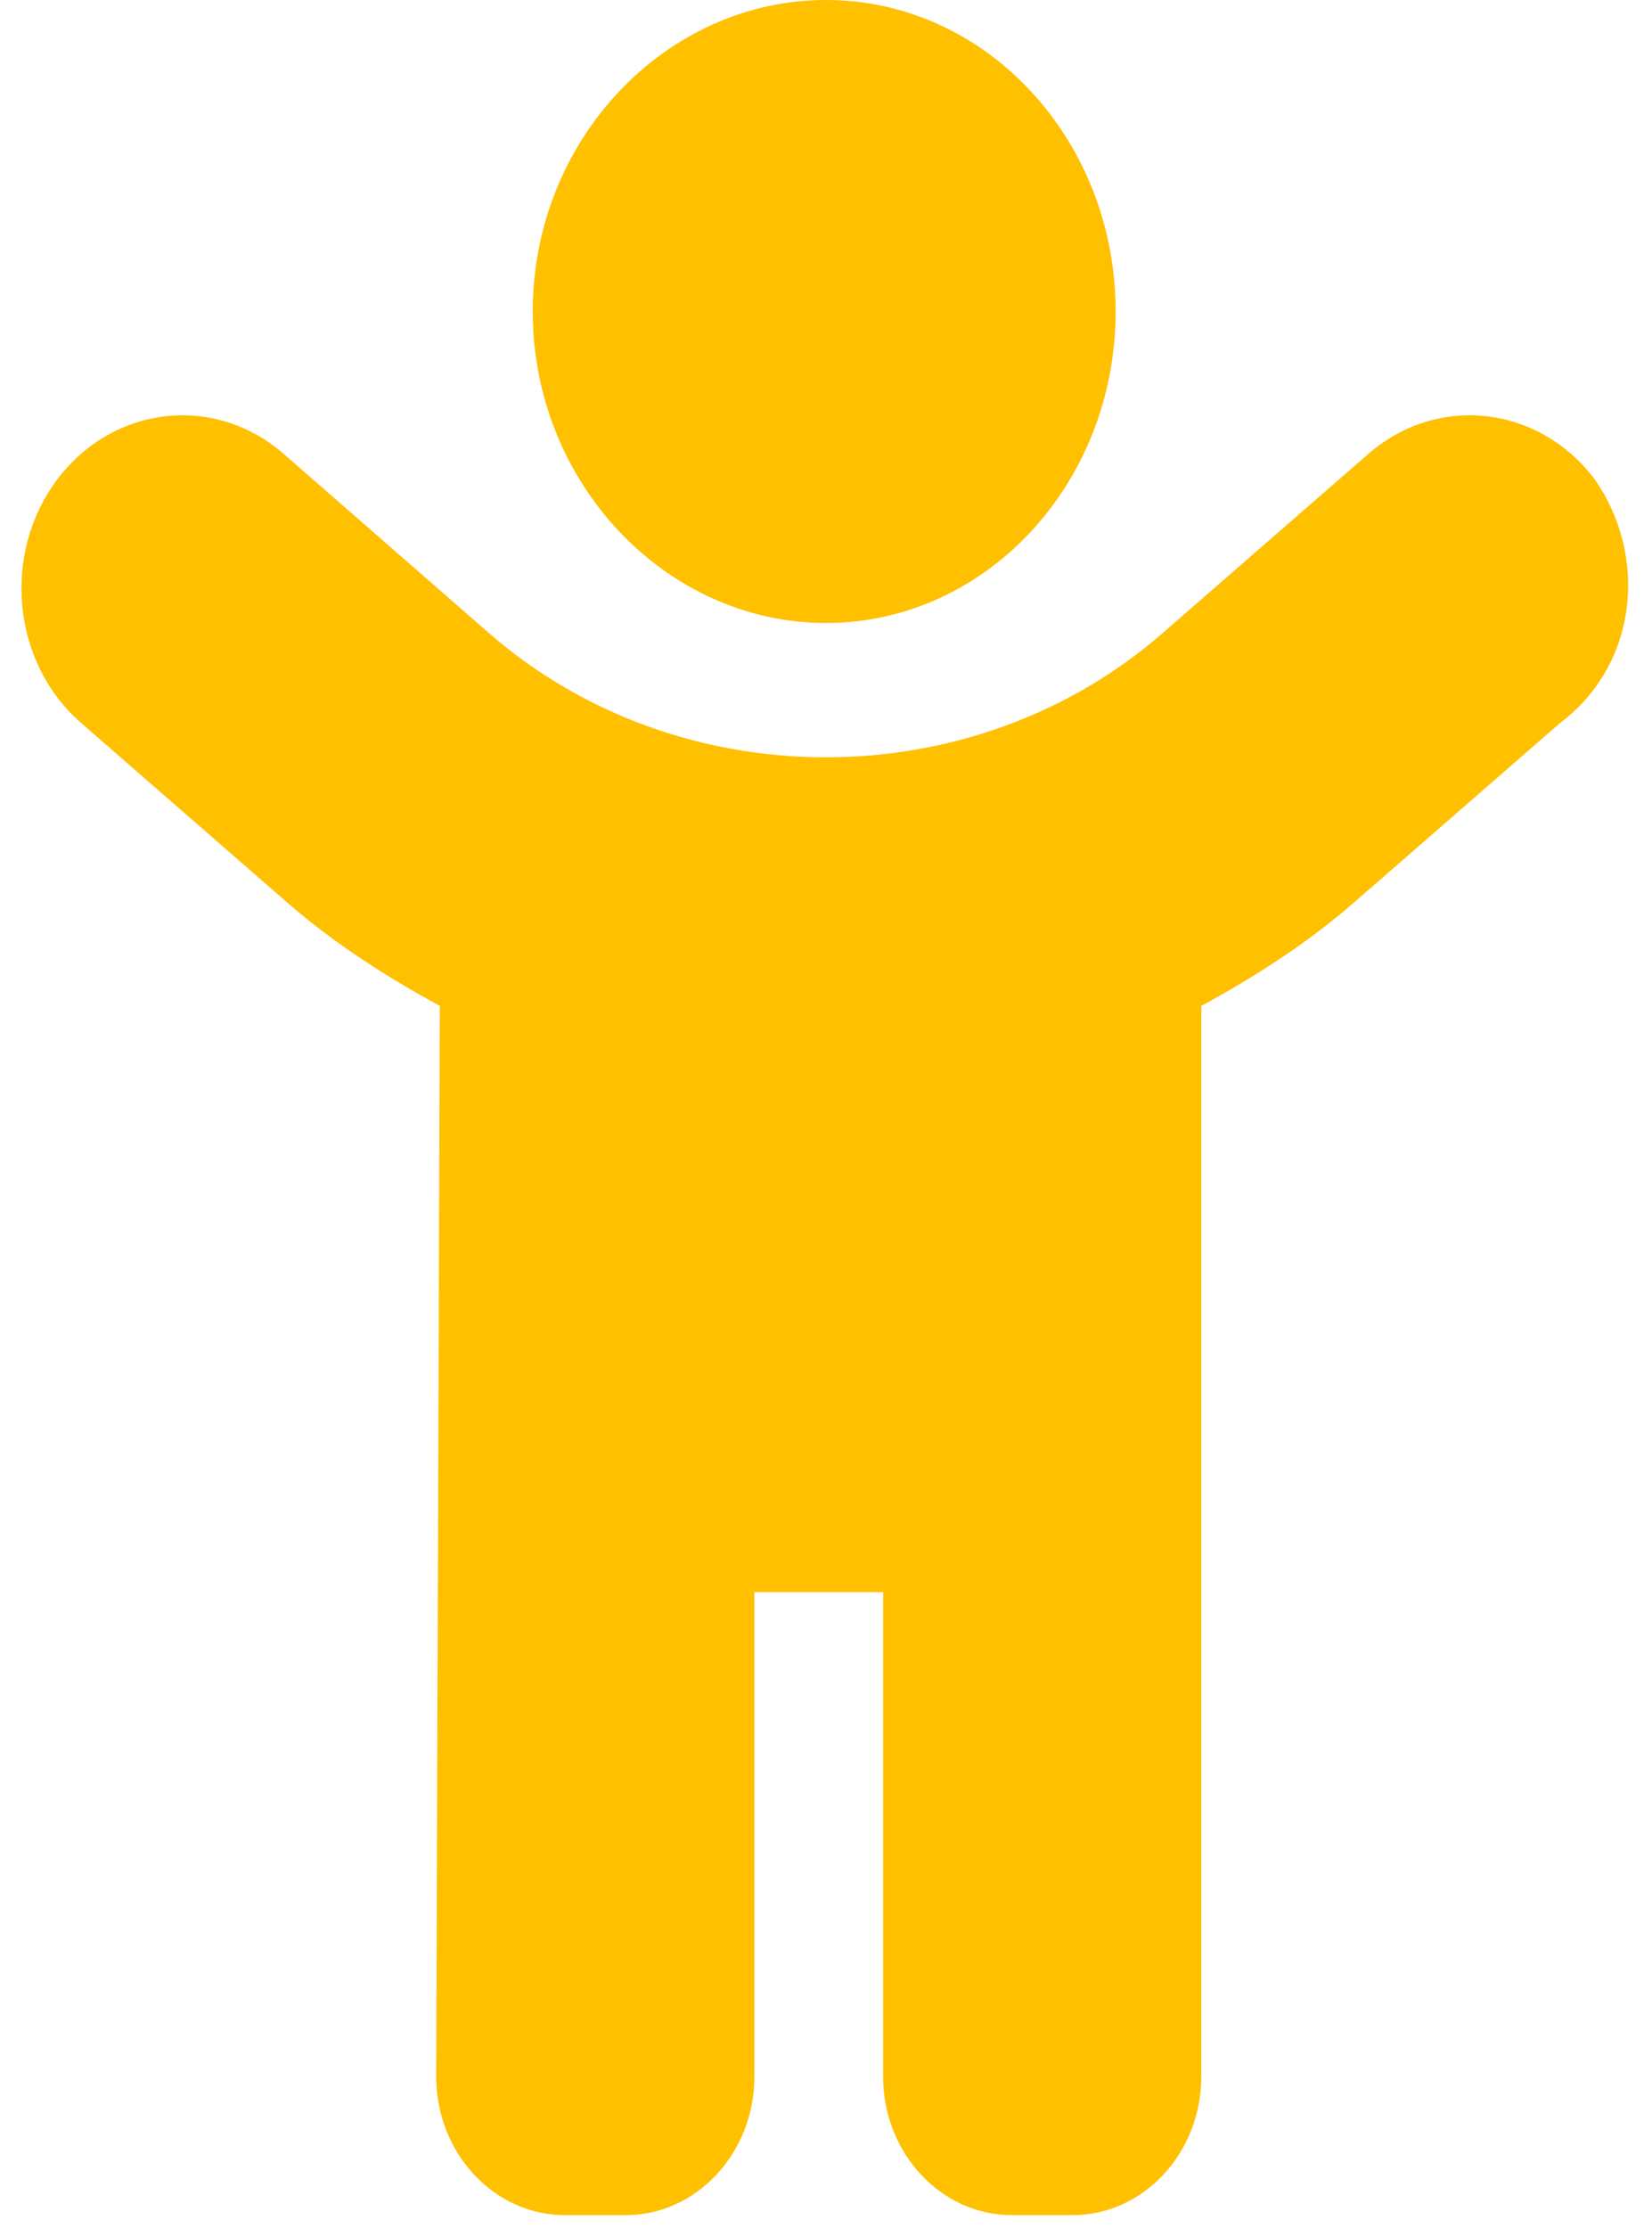 <svg width="66" height="89" viewBox="0 0 66 89" fill="none" xmlns="http://www.w3.org/2000/svg">
<path d="M33 24.885C39.388 24.885 44.571 19.312 44.571 12.443C44.571 5.573 39.396 0 33 0C26.603 0 21.284 5.573 21.284 12.443C21.284 19.312 26.619 24.885 33 24.885ZM63.712 19.148C61.48 16.186 57.435 15.726 54.672 18.127L46.435 25.3C38.856 31.9 27.134 31.9 19.548 25.3L11.331 18.128C8.574 15.726 4.521 16.188 2.29 19.148C0.056 22.12 0.481 26.475 3.24 28.877L11.467 36.044C13.352 37.685 15.426 39.01 17.571 40.178L17.427 82.951C17.427 85.996 19.738 88.481 22.569 88.481H24.996C27.828 88.481 30.139 85.996 30.139 82.951V63.596H35.282V82.951C35.282 85.996 37.593 88.481 40.425 88.481H42.852C45.683 88.481 47.994 85.996 47.994 82.951L47.994 40.179C50.14 39.012 52.213 37.688 54.097 36.047L62.325 28.881C65.512 26.475 65.802 22.12 63.712 19.148Z" fill="#FFC000"/>
</svg>
